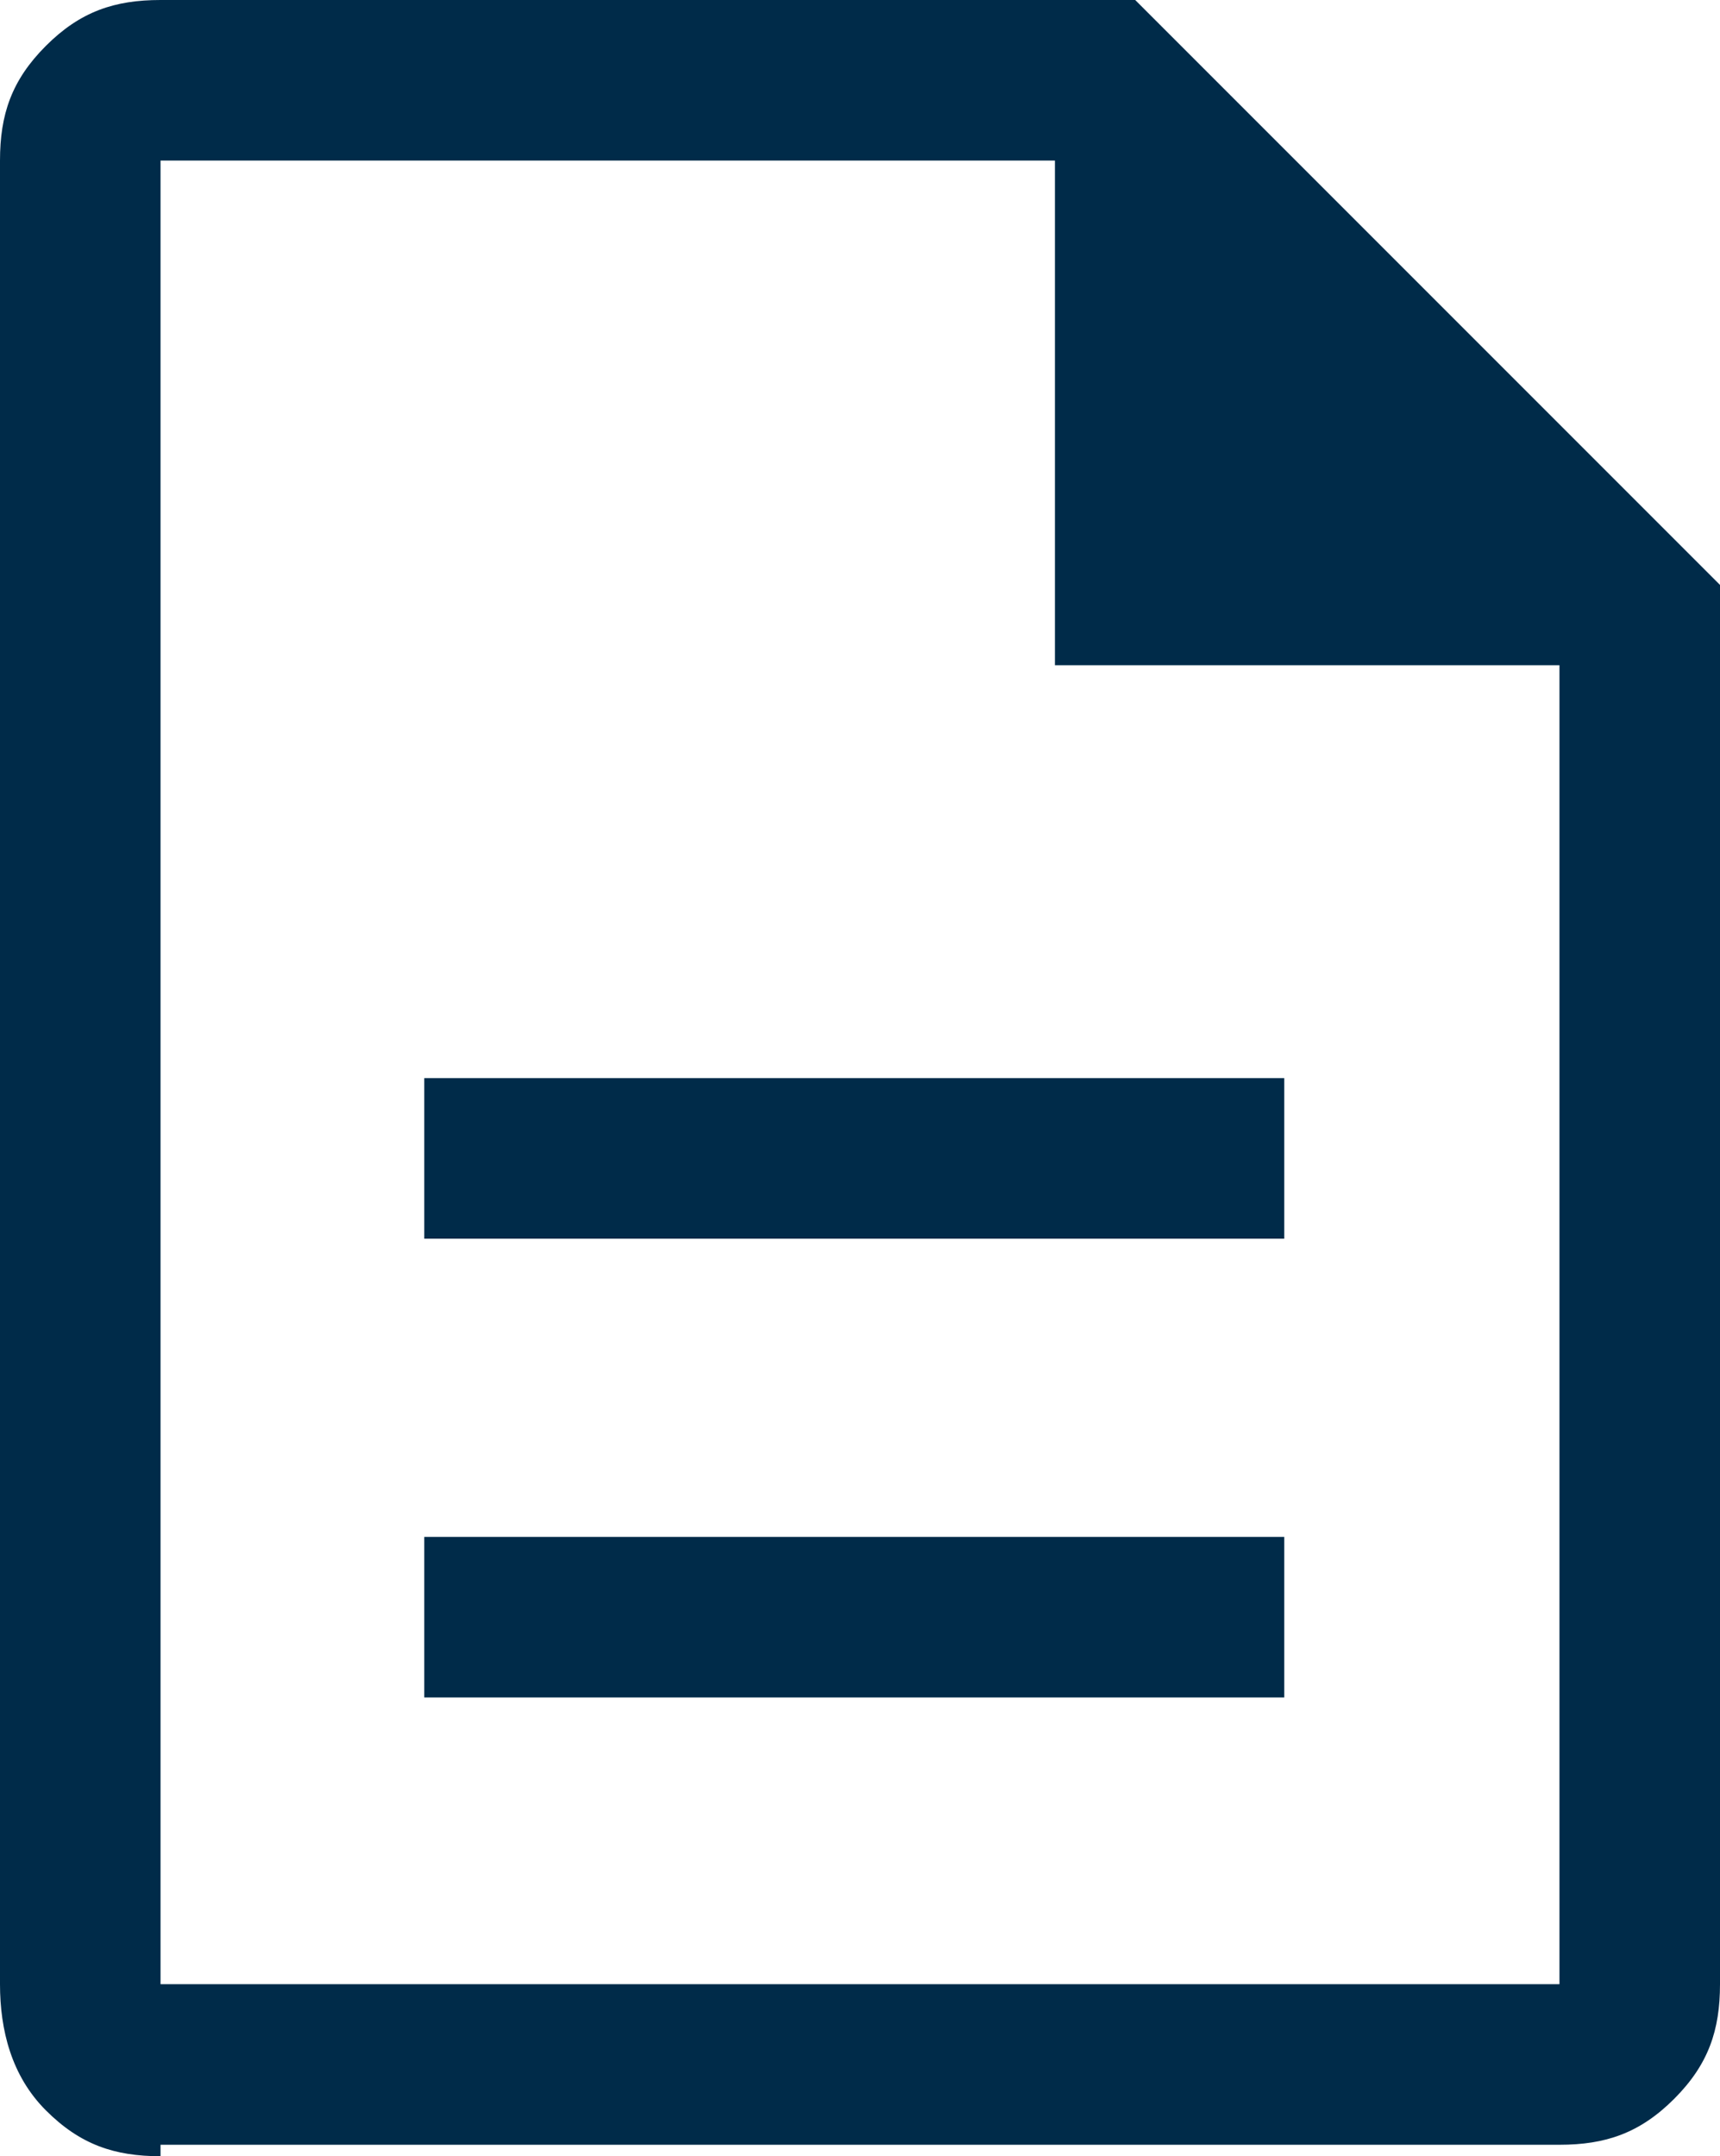 <?xml version="1.0" encoding="utf-8"?>
<!-- Generator: Adobe Illustrator 26.2.1, SVG Export Plug-In . SVG Version: 6.00 Build 0)  -->
<svg version="1.1" id="Layer_1" xmlns="http://www.w3.org/2000/svg" xmlns:xlink="http://www.w3.org/1999/xlink" x="0px" y="0px"
	 viewBox="0 0 15 18.8" style="enable-background:new 0 0 15 18.8;" xml:space="preserve">
<style type="text/css">
	.st0{fill:#002B49;}
</style>
<g id="Round-2">
	<g id="Drew-Marine-Resources-R2" transform="translate(-659, -532)">
		<g id="description_x5F_FILL0_x5F_wght400_x5F_GRAD0_x5F_opsz48-_x28_1_x29_-Copy" transform="translate(659, 532)">
			<path id="Shape" class="st0" d="M3.7,14.8h7.5v-1.4H3.7V14.8z M3.7,10.8h7.5V9.4H3.7V10.8z M1.4,18.8c-0.4,0-0.7-0.1-1-0.4
				S0,17.7,0,17.3V1.4c0-0.4,0.1-0.7,0.4-1S1,0,1.4,0h8.5L15,5.1v12.2c0,0.4-0.1,0.7-0.4,1s-0.6,0.4-1,0.4H1.4z M9.2,5.8V1.4H1.4
				v15.9h12.2V5.8H9.2z M1.4,1.4v4.4V1.4v15.9V1.4z"/>
		</g>
	</g>
</g>
</svg>
